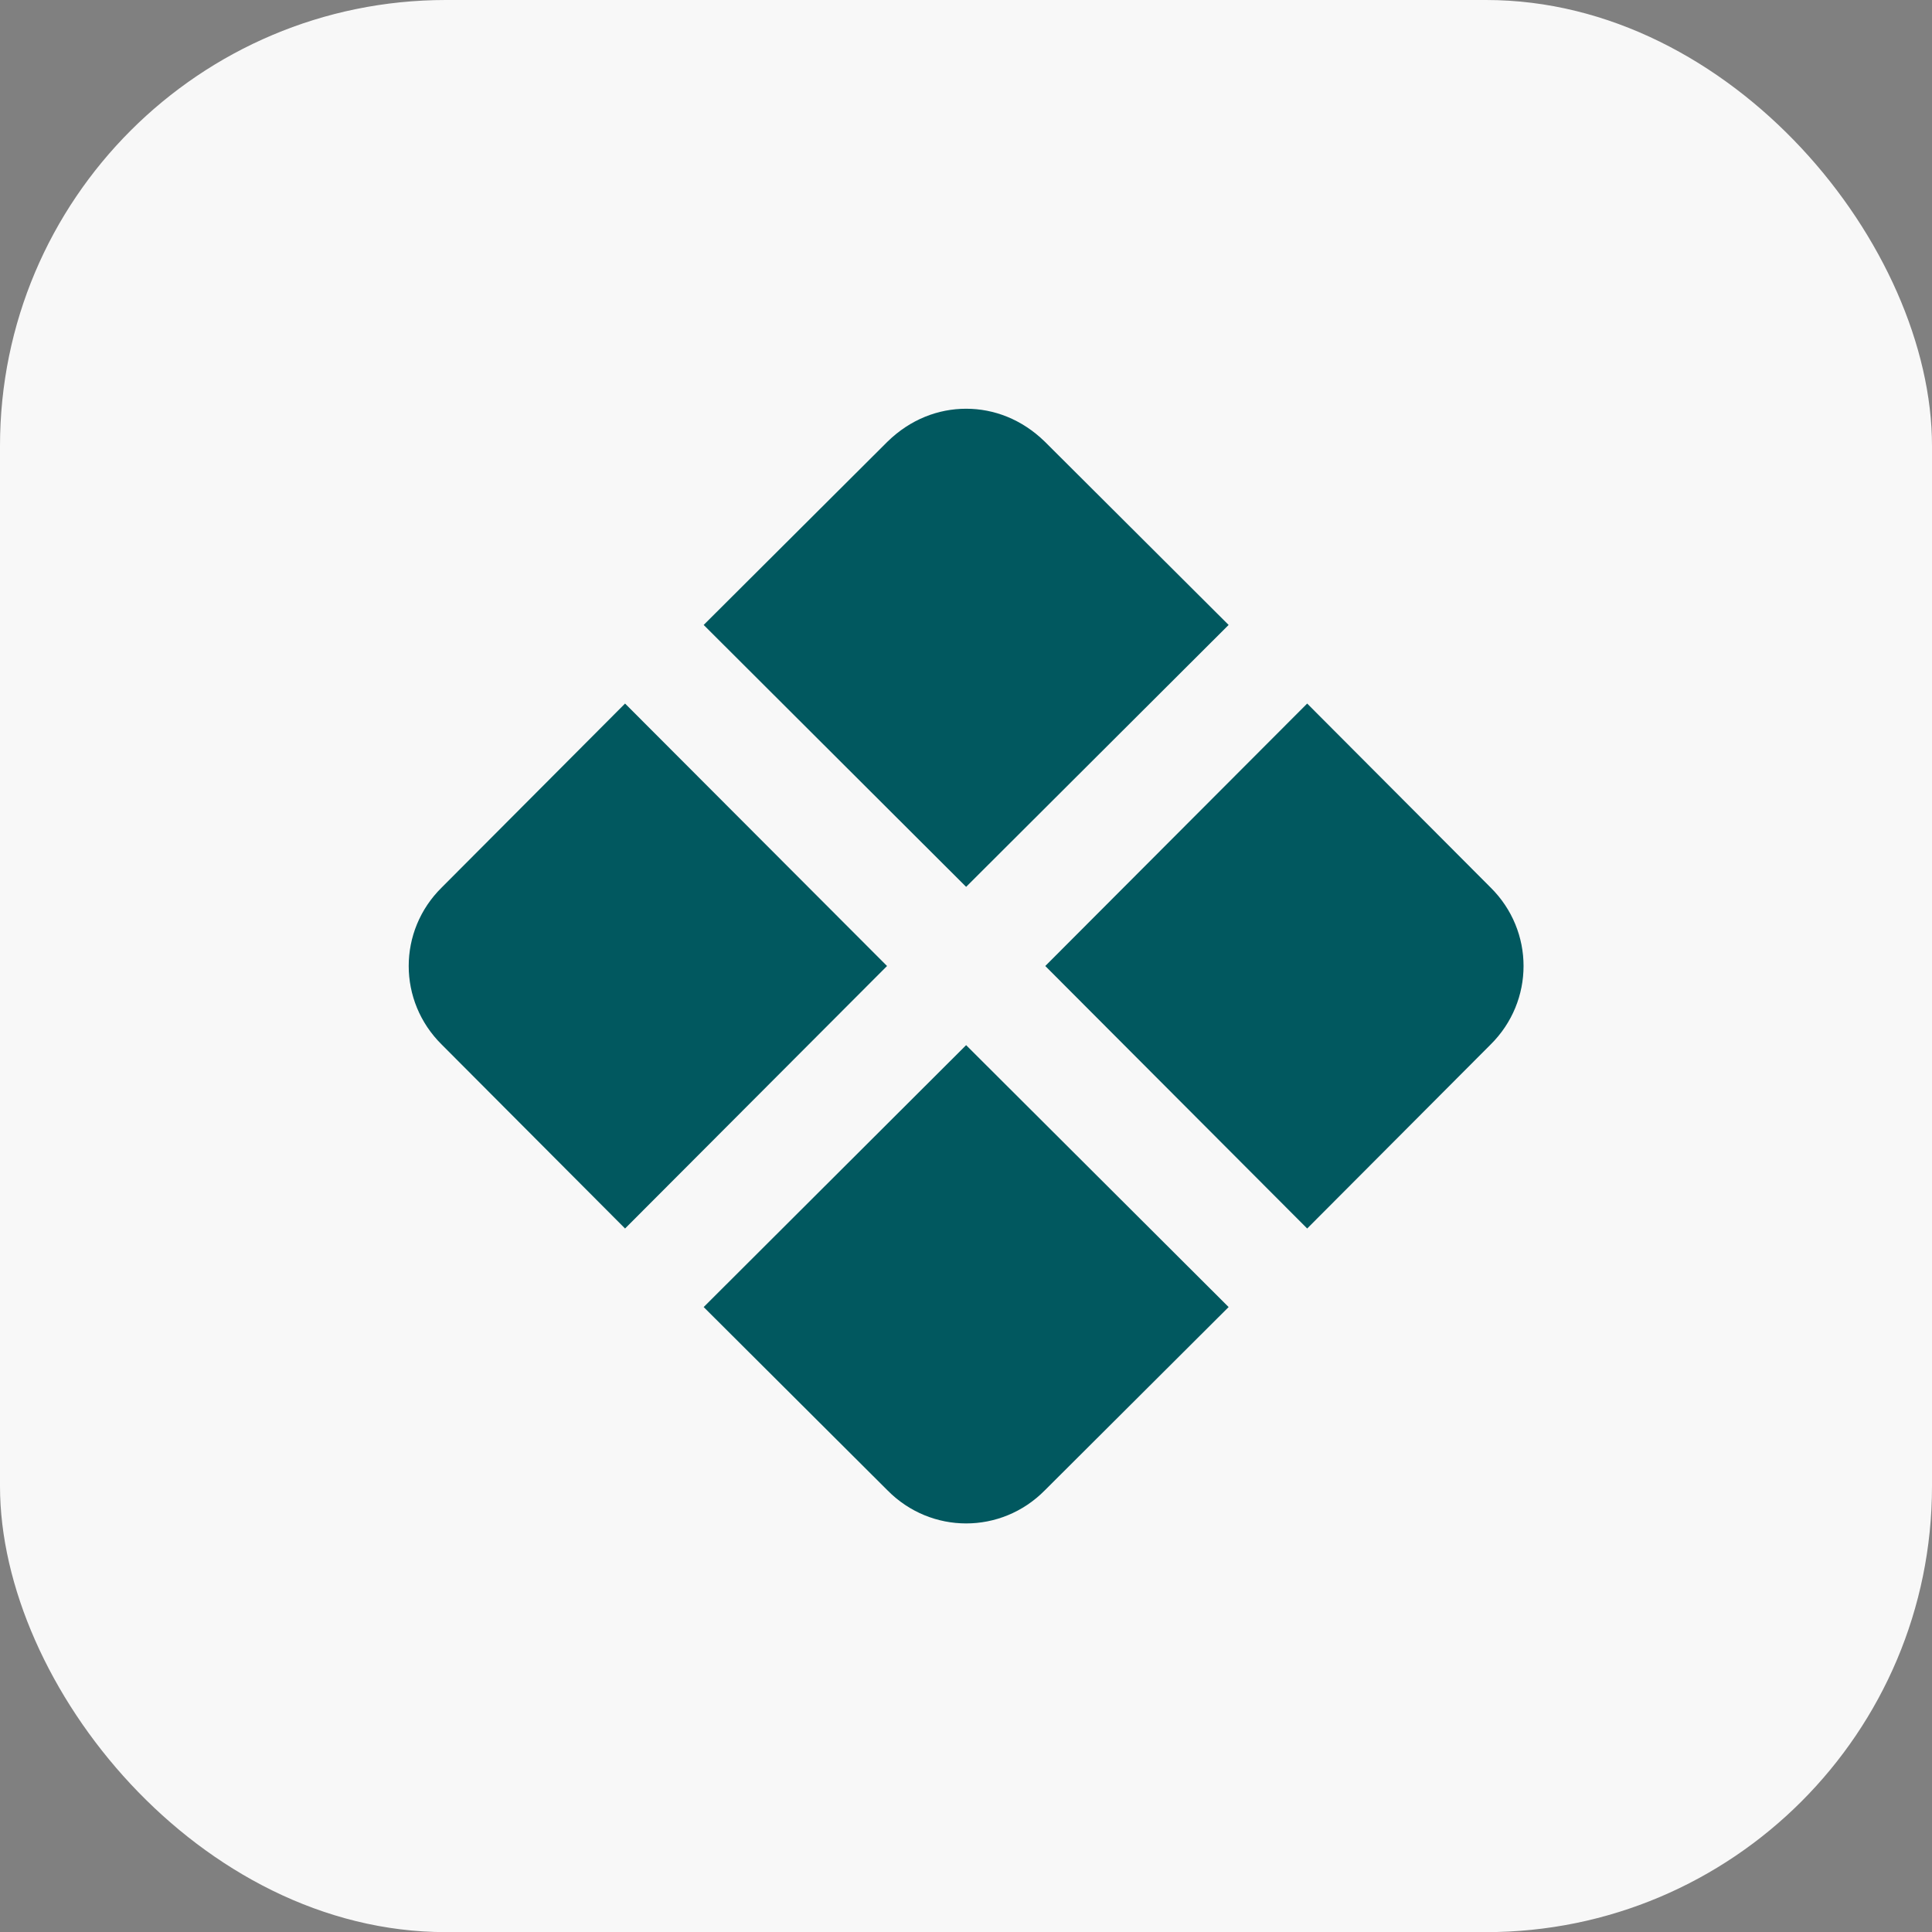 <svg width="32" height="32" viewBox="0 0 32 32" fill="none" xmlns="http://www.w3.org/2000/svg">
<rect x="0" y="0" width="32" height="32" fill="#808080" stroke="none"/>
<rect width="32" height="32.002" rx="7.386" fill="#F8F8F8"/>
<path d="M16.002 6.77C15.541 6.77 15.079 6.945 14.701 7.314L11.655 10.351L16.002 14.689L20.35 10.351L17.304 7.314C16.925 6.945 16.464 6.77 16.002 6.77ZM10.353 11.653L7.317 14.699C6.587 15.418 6.587 16.582 7.317 17.302L10.353 20.348L14.692 16L10.353 11.653ZM21.651 11.653L17.313 16L21.651 20.348L24.688 17.302C25.417 16.582 25.417 15.418 24.688 14.699L21.651 11.653ZM16.002 17.311L11.655 21.649L14.701 24.686C15.421 25.415 16.584 25.415 17.304 24.686L20.35 21.649L16.002 17.311Z" fill="#01585F"/>
</svg>
